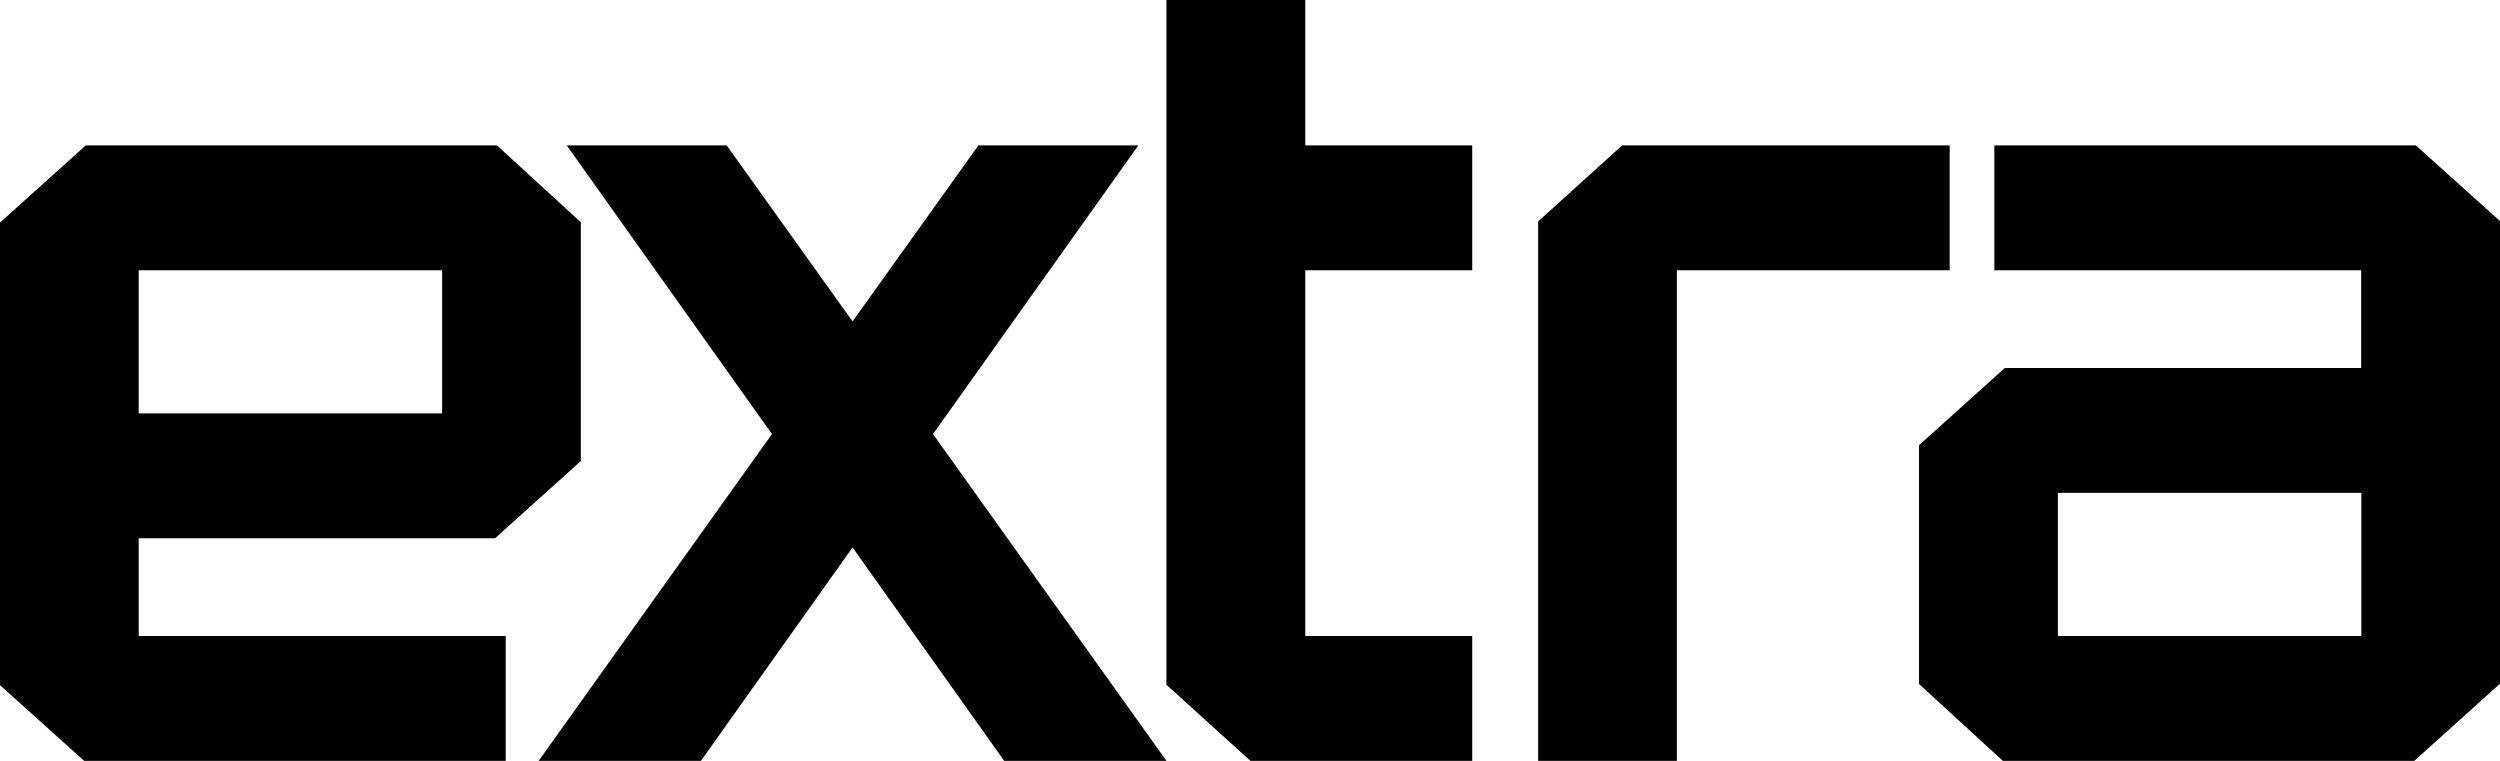 <svg width="46" height="14" viewBox="0 0 46 14" fill="none" xmlns="http://www.w3.org/2000/svg">
<g clip-path="url(#clip0_31_225)">
<path d="M9.141 2.675H1.578L0 4.096V12.607L1.549 14H9.305V11.702H2.552V9.904H9.109L10.687 8.483V4.09L9.141 2.672V2.675ZM8.135 7.606H2.552V4.973H8.135V7.606Z" fill="black"/>
<path d="M36.859 14H44.423L46 12.579V4.068L44.451 2.675H36.696V4.973H43.446V6.771H36.888L35.31 8.192V12.585L36.856 14.003L36.859 14ZM37.865 9.069H43.449V11.702H37.865V9.069Z" fill="black"/>
<path d="M35.874 2.675H30.854H30.333H29.848L28.302 4.074V14H30.854V4.973H35.874V2.675Z" fill="black"/>
<path d="M27.089 4.973V2.675H24.017V0H21.462V12.599L23.008 14H23.497H24.017H27.089V11.702H24.017V4.973H27.089Z" fill="black"/>
<path d="M21.463 14L17.167 7.987L20.946 2.675H18.003L15.687 5.914L13.371 2.675H10.428L14.204 7.987L9.911 14H12.897L15.687 10.073L18.477 14H21.463Z" fill="black"/>
</g>
<defs>
<clipPath id="clip0_31_225">
<rect width="46" height="14" fill="white"/>
</clipPath>
</defs>
</svg>
